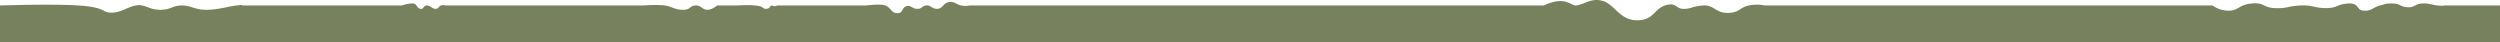 <svg xmlns="http://www.w3.org/2000/svg" width="1440" height="24.207" viewBox="0 0 1440 24.207">
  <g id="Lucn_mogelijkheden" data-name="Lucn mogelijkheden" transform="translate(0 -906)">
    <g id="Group_27" data-name="Group 27" transform="translate(0 31)">
      <path id="Path_20" data-name="Path 20" d="M0,0S29.26-1.03,45.293,0,58.474,4.12,64.13,4.12,72.915,1.03,78.189,0,85.6,2.473,92.216,2.473,99.079,0,104.643,0s7.432,2.473,14.183,2.473S131.07.618,136.122,0s2.912,0,2.912,0h92.417a21,21,0,0,1,6.022-1.206c2.739,0,2.577,2.827,4.684,3.128S243.734,0,245.9,0s2.9,1.923,4.924,1.923S252.534.481,253.988,0a4.179,4.179,0,0,1,2.652,0H370.054S378.959-.618,383,0s5.718,2.473,10.308,2.473S396.9.388,400.329,0s4.087,2.473,7.022,2.473S413.032,0,413.032,0h8.613c5.966,0,8.346-.5,13.5,0s3.834,1.923,6.1,1.923S443.7,0,444.234,0c.557,0,1.24.406,2.149.406S447.1,0,447.87,0h51.012s8.037-1.112,11.111,0,3.415,4.449,6.877,4.449,2.483-3.411,5.344-4.043,3.139,1.517,6.1,1.517S530.647.481,533.377,0s3.068,1.923,6.377,1.923,3.435-3.383,6.89-3.864S550.8-.485,553.733,0a11.6,11.6,0,0,0,4.638,0H889.255s4.89-2.551,9.535-2.551S906.082.224,907.834,0c4.994-.638,8.936-4.679,15.6-2.551S933.1,8.513,942.874,8.513,952.511,2.128,959.044,0s6.1,1.943,10.646,1.943S974.569.486,980.916,0,988.01,4.27,995,4.27s6.975-3.2,12.372-4.27a21.714,21.714,0,0,1,9.219,0h257.89a15.52,15.52,0,0,0,9.28,2.981c5.683,0,5.626-3.385,13.131-4.131s6.4,2.368,13.466,2.655,7.3-1.129,14.5-1.506,8.24,1.506,14.946,1.506,6.185-2.279,12.754-2.655,4.423,3.843,9,4.131,5.2-1.949,9.311-2.981,2.7-1.15,7.138-1.15,4.38,1.852,8.612,2.14,4.334-1.892,8.441-2.14,5.8.862,9.025,1.15,3.873,0,3.873,0H1440V21.043H0Z" transform="translate(0 878.164)" fill="#77815E"/>
    </g>
  </g>
</svg>